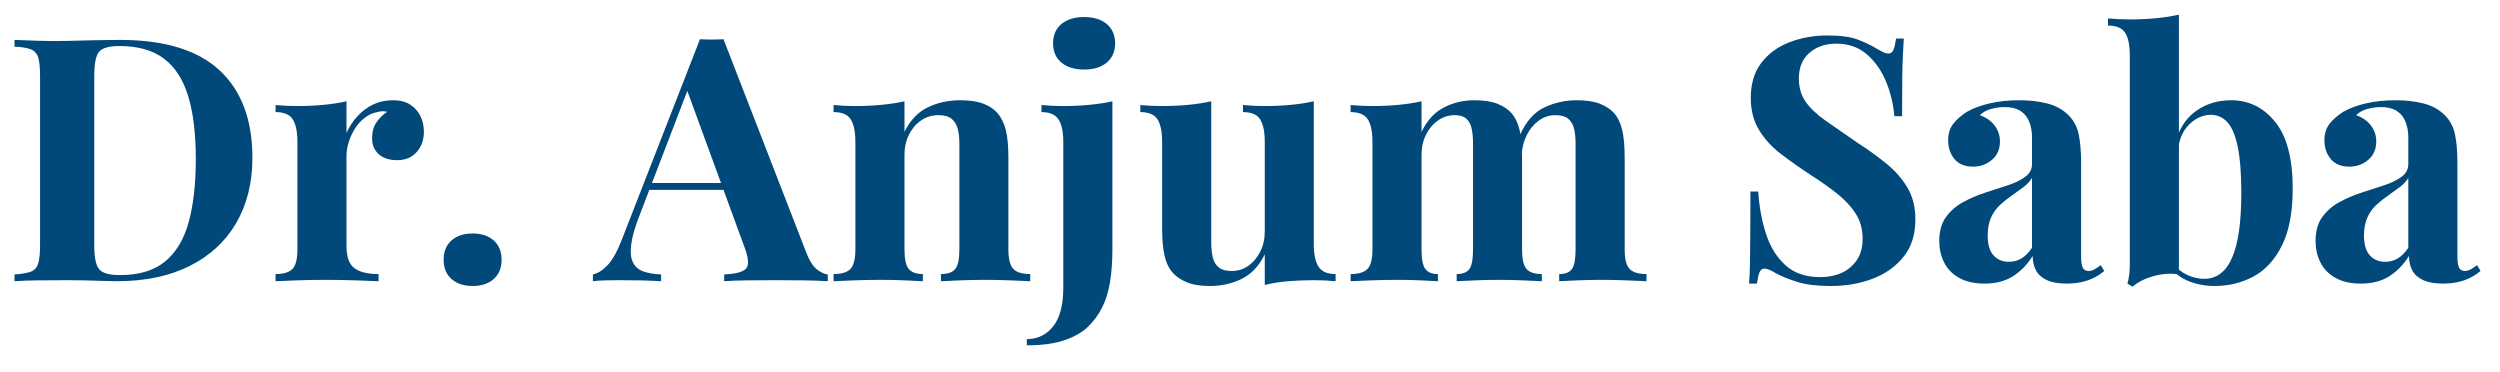 <svg xmlns="http://www.w3.org/2000/svg" xmlns:xlink="http://www.w3.org/1999/xlink" width="611" zoomAndPan="magnify" viewBox="0 0 458.25 68.25" height="91" preserveAspectRatio="xMidYMid meet" version="1.0"><defs><g/><clipPath id="932bdf2be6"><path d="M 2.121 7 L 47 7 L 47 52 L 2.121 52 Z M 2.121 7 " clip-rule="nonzero"/></clipPath></defs><g clip-path="url(#932bdf2be6)"><g fill="#01497a" fill-opacity="1"><g transform="translate(0.532, 51.547)"><g><path d="M 21.438 -44.234 C 29.633 -44.234 35.734 -42.367 39.734 -38.641 C 43.734 -34.91 45.734 -29.57 45.734 -22.625 C 45.734 -18.082 44.754 -14.113 42.797 -10.719 C 40.836 -7.32 37.992 -4.688 34.266 -2.812 C 30.547 -0.938 26.082 0 20.875 0 C 20.207 0 19.332 -0.02 18.25 -0.062 C 17.164 -0.102 16.039 -0.133 14.875 -0.156 C 13.707 -0.176 12.664 -0.188 11.75 -0.188 C 9.914 -0.188 8.113 -0.176 6.344 -0.156 C 4.57 -0.133 3.164 -0.082 2.125 0 L 2.125 -1.25 C 3.457 -1.332 4.457 -1.5 5.125 -1.75 C 5.789 -2 6.238 -2.5 6.469 -3.25 C 6.695 -4 6.812 -5.125 6.812 -6.625 L 6.812 -37.609 C 6.812 -39.148 6.695 -40.285 6.469 -41.016 C 6.238 -41.742 5.781 -42.242 5.094 -42.516 C 4.406 -42.785 3.414 -42.941 2.125 -42.984 L 2.125 -44.234 C 3.164 -44.191 4.57 -44.141 6.344 -44.078 C 8.113 -44.016 9.875 -44.004 11.625 -44.047 C 13.125 -44.086 14.82 -44.129 16.719 -44.172 C 18.613 -44.211 20.188 -44.234 21.438 -44.234 Z M 21.375 -43.109 C 19.457 -43.109 18.207 -42.754 17.625 -42.047 C 17.039 -41.336 16.75 -39.898 16.75 -37.734 L 16.75 -6.5 C 16.75 -4.332 17.051 -2.895 17.656 -2.188 C 18.258 -1.477 19.52 -1.125 21.438 -1.125 C 24.938 -1.125 27.691 -1.945 29.703 -3.594 C 31.723 -5.238 33.172 -7.645 34.047 -10.812 C 34.922 -13.977 35.359 -17.832 35.359 -22.375 C 35.359 -27.039 34.891 -30.898 33.953 -33.953 C 33.016 -37.016 31.523 -39.305 29.484 -40.828 C 27.453 -42.348 24.75 -43.109 21.375 -43.109 Z M 21.375 -43.109 "/></g></g></g></g><g fill="#01497a" fill-opacity="1"><g transform="translate(49.015, 51.547)"><g><path d="M 23 -33.172 C 24.332 -33.172 25.414 -32.891 26.25 -32.328 C 27.082 -31.766 27.695 -31.047 28.094 -30.172 C 28.488 -29.305 28.688 -28.395 28.688 -27.438 C 28.688 -25.895 28.238 -24.633 27.344 -23.656 C 26.445 -22.676 25.27 -22.188 23.812 -22.188 C 22.352 -22.188 21.219 -22.551 20.406 -23.281 C 19.594 -24.008 19.188 -24.977 19.188 -26.188 C 19.188 -27.352 19.445 -28.32 19.969 -29.094 C 20.488 -29.863 21.145 -30.516 21.938 -31.047 C 21.352 -31.211 20.77 -31.195 20.188 -31 C 19.395 -30.875 18.645 -30.551 17.938 -30.031 C 17.227 -29.508 16.625 -28.863 16.125 -28.094 C 15.625 -27.32 15.227 -26.488 14.938 -25.594 C 14.645 -24.695 14.5 -23.832 14.5 -23 L 14.5 -6.438 C 14.5 -4.438 14.988 -3.082 15.969 -2.375 C 16.945 -1.664 18.414 -1.312 20.375 -1.312 L 20.375 0 C 19.414 -0.039 18.02 -0.094 16.188 -0.156 C 14.352 -0.219 12.438 -0.25 10.438 -0.25 C 8.77 -0.25 7.082 -0.219 5.375 -0.156 C 3.664 -0.094 2.375 -0.039 1.5 0 L 1.5 -1.312 C 2.957 -1.312 3.988 -1.625 4.594 -2.25 C 5.195 -2.875 5.5 -4.062 5.5 -5.812 L 5.5 -25.5 C 5.5 -27.375 5.219 -28.758 4.656 -29.656 C 4.094 -30.551 3.039 -31 1.5 -31 L 1.5 -32.297 C 2.832 -32.172 4.125 -32.109 5.375 -32.109 C 7.125 -32.109 8.758 -32.18 10.281 -32.328 C 11.801 -32.473 13.207 -32.691 14.5 -32.984 L 14.5 -27.188 C 15 -28.312 15.664 -29.328 16.5 -30.234 C 17.332 -31.148 18.289 -31.867 19.375 -32.391 C 20.457 -32.91 21.664 -33.172 23 -33.172 Z M 23 -33.172 "/></g></g></g><g fill="#01497a" fill-opacity="1"><g transform="translate(78.192, 51.547)"><g><path d="M 8.438 -8.75 C 10.062 -8.75 11.352 -8.32 12.312 -7.469 C 13.27 -6.613 13.75 -5.438 13.75 -3.938 C 13.75 -2.438 13.27 -1.258 12.312 -0.406 C 11.352 0.445 10.062 0.875 8.438 0.875 C 6.812 0.875 5.52 0.445 4.562 -0.406 C 3.602 -1.258 3.125 -2.438 3.125 -3.938 C 3.125 -5.438 3.602 -6.613 4.562 -7.469 C 5.52 -8.32 6.812 -8.75 8.438 -8.75 Z M 8.438 -8.75 "/></g></g></g><g fill="#01497a" fill-opacity="1"><g transform="translate(95.061, 51.547)"><g/></g></g><g fill="#01497a" fill-opacity="1"><g transform="translate(109.618, 51.547)"><g><path d="M 23 -44.359 L 38.172 -5.25 C 38.754 -3.75 39.41 -2.719 40.141 -2.156 C 40.867 -1.594 41.523 -1.289 42.109 -1.25 L 42.109 0 C 40.859 -0.082 39.391 -0.133 37.703 -0.156 C 36.016 -0.176 34.316 -0.188 32.609 -0.188 C 30.703 -0.188 28.895 -0.176 27.188 -0.156 C 25.477 -0.133 24.125 -0.082 23.125 0 L 23.125 -1.25 C 25.25 -1.332 26.594 -1.695 27.156 -2.344 C 27.719 -2.988 27.582 -4.375 26.75 -6.5 L 16.125 -35.547 L 17.25 -37.172 L 7.75 -12.438 C 6.832 -10.145 6.281 -8.27 6.094 -6.812 C 5.906 -5.352 6.008 -4.227 6.406 -3.438 C 6.801 -2.645 7.445 -2.094 8.344 -1.781 C 9.238 -1.469 10.312 -1.289 11.562 -1.25 L 11.562 0 C 10.188 -0.082 8.875 -0.133 7.625 -0.156 C 6.375 -0.176 5.102 -0.188 3.812 -0.188 C 2.895 -0.188 2.031 -0.176 1.219 -0.156 C 0.406 -0.133 -0.312 -0.082 -0.938 0 L -0.938 -1.25 C -0.062 -1.414 0.832 -1.977 1.75 -2.938 C 2.664 -3.895 3.562 -5.52 4.438 -7.812 L 18.688 -44.359 C 19.352 -44.316 20.07 -44.297 20.844 -44.297 C 21.613 -44.297 22.332 -44.316 23 -44.359 Z M 27.375 -18 L 27.375 -16.75 L 8.75 -16.75 L 9.375 -18 Z M 27.375 -18 "/></g></g></g><g fill="#01497a" fill-opacity="1"><g transform="translate(151.291, 51.547)"><g><path d="M 24.75 -33.172 C 26.5 -33.172 27.926 -32.953 29.031 -32.516 C 30.133 -32.078 30.992 -31.488 31.609 -30.75 C 32.273 -29.957 32.766 -28.938 33.078 -27.688 C 33.391 -26.438 33.547 -24.75 33.547 -22.625 L 33.547 -5.812 C 33.547 -4.062 33.848 -2.875 34.453 -2.25 C 35.055 -1.625 36.086 -1.312 37.547 -1.312 L 37.547 0 C 36.754 -0.039 35.566 -0.094 33.984 -0.156 C 32.398 -0.219 30.844 -0.25 29.312 -0.25 C 27.727 -0.25 26.176 -0.219 24.656 -0.156 C 23.133 -0.094 21.977 -0.039 21.188 0 L 21.188 -1.312 C 22.438 -1.312 23.312 -1.625 23.812 -2.25 C 24.312 -2.875 24.562 -4.062 24.562 -5.812 L 24.562 -25.25 C 24.562 -26.289 24.457 -27.195 24.25 -27.969 C 24.039 -28.738 23.664 -29.344 23.125 -29.781 C 22.582 -30.219 21.77 -30.438 20.688 -30.438 C 19.562 -30.438 18.531 -30.125 17.594 -29.5 C 16.656 -28.875 15.906 -28.008 15.344 -26.906 C 14.781 -25.801 14.5 -24.562 14.5 -23.188 L 14.5 -5.812 C 14.5 -4.062 14.758 -2.875 15.281 -2.25 C 15.801 -1.625 16.664 -1.312 17.875 -1.312 L 17.875 0 C 17.125 -0.039 16.031 -0.094 14.594 -0.156 C 13.156 -0.219 11.664 -0.25 10.125 -0.25 C 8.539 -0.25 6.914 -0.219 5.25 -0.156 C 3.582 -0.094 2.332 -0.039 1.5 0 L 1.5 -1.312 C 2.957 -1.312 3.988 -1.625 4.594 -2.25 C 5.195 -2.875 5.5 -4.062 5.5 -5.812 L 5.5 -25.5 C 5.5 -27.375 5.219 -28.758 4.656 -29.656 C 4.094 -30.551 3.039 -31 1.5 -31 L 1.5 -32.297 C 2.832 -32.172 4.125 -32.109 5.375 -32.109 C 7.125 -32.109 8.758 -32.18 10.281 -32.328 C 11.801 -32.473 13.207 -32.691 14.5 -32.984 L 14.5 -27.375 C 15.539 -29.5 16.957 -30.992 18.75 -31.859 C 20.539 -32.734 22.539 -33.172 24.75 -33.172 Z M 24.75 -33.172 "/></g></g></g><g fill="#01497a" fill-opacity="1"><g transform="translate(189.652, 51.547)"><g><path d="M -1.438 11.75 L -1.438 10.625 C 0.602 10.582 2.227 9.781 3.438 8.219 C 4.645 6.656 5.25 4.289 5.25 1.125 L 5.25 -25.5 C 5.25 -27.375 4.957 -28.758 4.375 -29.656 C 3.789 -30.551 2.75 -31 1.25 -31 L 1.25 -32.297 C 2.582 -32.172 3.875 -32.109 5.125 -32.109 C 6.832 -32.109 8.457 -32.18 10 -32.328 C 11.539 -32.473 12.957 -32.691 14.25 -32.984 L 14.25 -5.875 C 14.25 -3.582 14.102 -1.562 13.812 0.188 C 13.52 1.938 13.039 3.477 12.375 4.812 C 11.707 6.145 10.832 7.332 9.75 8.375 C 8.707 9.375 7.281 10.188 5.469 10.812 C 3.656 11.438 1.352 11.75 -1.438 11.75 Z M 9.062 -48.422 C 10.812 -48.422 12.195 -47.992 13.219 -47.141 C 14.238 -46.285 14.75 -45.109 14.75 -43.609 C 14.75 -42.109 14.238 -40.93 13.219 -40.078 C 12.195 -39.223 10.812 -38.797 9.062 -38.797 C 7.312 -38.797 5.926 -39.223 4.906 -40.078 C 3.883 -40.93 3.375 -42.109 3.375 -43.609 C 3.375 -45.109 3.883 -46.285 4.906 -47.141 C 5.926 -47.992 7.312 -48.422 9.062 -48.422 Z M 9.062 -48.422 "/></g></g></g><g fill="#01497a" fill-opacity="1"><g transform="translate(208.208, 51.547)"><g><path d="M 32.609 -32.984 L 32.609 -6.812 C 32.609 -4.938 32.898 -3.551 33.484 -2.656 C 34.066 -1.758 35.109 -1.312 36.609 -1.312 L 36.609 0 C 35.316 -0.125 34.023 -0.188 32.734 -0.188 C 30.992 -0.188 29.375 -0.125 27.875 0 C 26.375 0.125 24.957 0.352 23.625 0.688 L 23.625 -4.938 C 22.625 -2.852 21.238 -1.363 19.469 -0.469 C 17.695 0.426 15.727 0.875 13.562 0.875 C 11.812 0.875 10.395 0.645 9.312 0.188 C 8.227 -0.27 7.375 -0.852 6.75 -1.562 C 6.039 -2.352 5.539 -3.395 5.25 -4.688 C 4.957 -5.977 4.812 -7.645 4.812 -9.688 L 4.812 -25.5 C 4.812 -27.375 4.531 -28.758 3.969 -29.656 C 3.406 -30.551 2.352 -31 0.812 -31 L 0.812 -32.297 C 2.145 -32.172 3.438 -32.109 4.688 -32.109 C 6.438 -32.109 8.07 -32.18 9.594 -32.328 C 11.113 -32.473 12.52 -32.691 13.812 -32.984 L 13.812 -7.125 C 13.812 -6.082 13.906 -5.164 14.094 -4.375 C 14.281 -3.582 14.645 -2.969 15.188 -2.531 C 15.727 -2.094 16.52 -1.875 17.562 -1.875 C 18.688 -1.875 19.695 -2.188 20.594 -2.812 C 21.488 -3.438 22.219 -4.301 22.781 -5.406 C 23.344 -6.508 23.625 -7.75 23.625 -9.125 L 23.625 -25.5 C 23.625 -27.375 23.344 -28.758 22.781 -29.656 C 22.219 -30.551 21.164 -31 19.625 -31 L 19.625 -32.297 C 20.957 -32.172 22.25 -32.109 23.5 -32.109 C 25.25 -32.109 26.883 -32.18 28.406 -32.328 C 29.926 -32.473 31.328 -32.691 32.609 -32.984 Z M 32.609 -32.984 "/></g></g></g><g fill="#01497a" fill-opacity="1"><g transform="translate(246.069, 51.547)"><g><path d="M 24.188 -33.172 C 25.938 -33.172 27.352 -32.953 28.438 -32.516 C 29.52 -32.078 30.391 -31.488 31.047 -30.75 C 31.711 -29.957 32.191 -28.926 32.484 -27.656 C 32.773 -26.383 32.922 -24.707 32.922 -22.625 L 32.922 -5.812 C 32.922 -4.062 33.191 -2.875 33.734 -2.25 C 34.273 -1.625 35.211 -1.312 36.547 -1.312 L 36.547 0 C 35.797 -0.039 34.66 -0.094 33.141 -0.156 C 31.629 -0.219 30.145 -0.25 28.688 -0.25 C 27.188 -0.25 25.707 -0.219 24.25 -0.156 C 22.789 -0.094 21.688 -0.039 20.938 0 L 20.938 -1.312 C 22.062 -1.312 22.844 -1.625 23.281 -2.25 C 23.719 -2.875 23.938 -4.062 23.938 -5.812 L 23.938 -25.25 C 23.938 -26.289 23.852 -27.195 23.688 -27.969 C 23.52 -28.738 23.195 -29.344 22.719 -29.781 C 22.238 -30.219 21.52 -30.438 20.562 -30.438 C 19.477 -30.438 18.477 -30.125 17.562 -29.5 C 16.645 -28.875 15.906 -28.008 15.344 -26.906 C 14.781 -25.801 14.5 -24.562 14.5 -23.188 L 14.5 -5.812 C 14.5 -4.062 14.727 -2.875 15.188 -2.25 C 15.645 -1.625 16.414 -1.312 17.5 -1.312 L 17.5 0 C 16.832 -0.039 15.801 -0.094 14.406 -0.156 C 13.008 -0.219 11.582 -0.25 10.125 -0.25 C 8.539 -0.25 6.914 -0.219 5.25 -0.156 C 3.582 -0.094 2.332 -0.039 1.5 0 L 1.5 -1.312 C 2.957 -1.312 3.988 -1.625 4.594 -2.25 C 5.195 -2.875 5.5 -4.062 5.5 -5.812 L 5.5 -25.5 C 5.5 -27.375 5.219 -28.758 4.656 -29.656 C 4.094 -30.551 3.039 -31 1.5 -31 L 1.5 -32.297 C 2.832 -32.172 4.125 -32.109 5.375 -32.109 C 7.125 -32.109 8.758 -32.18 10.281 -32.328 C 11.801 -32.473 13.207 -32.691 14.5 -32.984 L 14.5 -27.375 C 15.5 -29.457 16.852 -30.941 18.562 -31.828 C 20.27 -32.723 22.145 -33.172 24.188 -33.172 Z M 42.984 -33.172 C 44.734 -33.172 46.148 -32.953 47.234 -32.516 C 48.316 -32.078 49.191 -31.488 49.859 -30.75 C 50.523 -29.957 51.004 -28.926 51.297 -27.656 C 51.586 -26.383 51.734 -24.707 51.734 -22.625 L 51.734 -5.812 C 51.734 -4.062 52.035 -2.875 52.641 -2.25 C 53.242 -1.625 54.273 -1.312 55.734 -1.312 L 55.734 0 C 54.941 -0.039 53.754 -0.094 52.172 -0.156 C 50.586 -0.219 49.023 -0.25 47.484 -0.25 C 45.984 -0.25 44.504 -0.219 43.047 -0.156 C 41.586 -0.094 40.484 -0.039 39.734 0 L 39.734 -1.312 C 40.859 -1.312 41.641 -1.625 42.078 -2.25 C 42.516 -2.875 42.734 -4.062 42.734 -5.812 L 42.734 -25.25 C 42.734 -26.289 42.641 -27.195 42.453 -27.969 C 42.266 -28.738 41.91 -29.344 41.391 -29.781 C 40.867 -30.219 40.066 -30.438 38.984 -30.438 C 37.898 -30.438 36.898 -30.102 35.984 -29.438 C 35.066 -28.77 34.328 -27.875 33.766 -26.75 C 33.203 -25.625 32.898 -24.375 32.859 -23 L 32.547 -26.812 C 33.672 -29.312 35.16 -30.992 37.016 -31.859 C 38.867 -32.734 40.859 -33.172 42.984 -33.172 Z M 42.984 -33.172 "/></g></g></g><g fill="#01497a" fill-opacity="1"><g transform="translate(302.611, 51.547)"><g/></g></g><g fill="#01497a" fill-opacity="1"><g transform="translate(317.168, 51.547)"><g><path d="M 17.75 -45.047 C 20.207 -45.047 22.102 -44.785 23.438 -44.266 C 24.77 -43.742 25.914 -43.191 26.875 -42.609 C 27.375 -42.316 27.781 -42.098 28.094 -41.953 C 28.406 -41.805 28.707 -41.734 29 -41.734 C 29.414 -41.734 29.719 -41.961 29.906 -42.422 C 30.094 -42.879 30.25 -43.566 30.375 -44.484 L 31.797 -44.484 C 31.754 -43.691 31.703 -42.742 31.641 -41.641 C 31.578 -40.535 31.535 -39.086 31.516 -37.297 C 31.492 -35.504 31.484 -33.156 31.484 -30.25 L 30.062 -30.25 C 29.895 -32.406 29.395 -34.504 28.562 -36.547 C 27.727 -38.586 26.551 -40.266 25.031 -41.578 C 23.508 -42.891 21.645 -43.547 19.438 -43.547 C 17.438 -43.547 15.789 -42.984 14.5 -41.859 C 13.207 -40.734 12.562 -39.172 12.562 -37.172 C 12.562 -35.504 12.977 -34.078 13.812 -32.891 C 14.645 -31.703 15.863 -30.547 17.469 -29.422 C 19.07 -28.305 21.02 -26.957 23.312 -25.375 C 25.312 -24.082 27.098 -22.789 28.672 -21.5 C 30.254 -20.207 31.523 -18.75 32.484 -17.125 C 33.441 -15.5 33.922 -13.562 33.922 -11.312 C 33.922 -8.562 33.203 -6.289 31.766 -4.5 C 30.336 -2.707 28.457 -1.363 26.125 -0.469 C 23.789 0.426 21.227 0.875 18.438 0.875 C 15.852 0.875 13.789 0.625 12.25 0.125 C 10.707 -0.375 9.414 -0.895 8.375 -1.438 C 7.457 -2.02 6.75 -2.312 6.25 -2.312 C 5.832 -2.312 5.531 -2.082 5.344 -1.625 C 5.156 -1.164 5 -0.477 4.875 0.438 L 3.438 0.438 C 3.52 -0.562 3.57 -1.727 3.594 -3.062 C 3.613 -4.395 3.633 -6.133 3.656 -8.281 C 3.676 -10.426 3.688 -13.145 3.688 -16.438 L 5.125 -16.438 C 5.289 -13.688 5.758 -11.113 6.531 -8.719 C 7.301 -6.32 8.488 -4.395 10.094 -2.938 C 11.695 -1.477 13.832 -0.75 16.5 -0.75 C 17.957 -0.75 19.258 -1.008 20.406 -1.531 C 21.551 -2.051 22.477 -2.832 23.188 -3.875 C 23.895 -4.914 24.25 -6.207 24.25 -7.75 C 24.25 -9.5 23.844 -11.02 23.031 -12.312 C 22.219 -13.602 21.113 -14.812 19.719 -15.938 C 18.32 -17.062 16.707 -18.207 14.875 -19.375 C 12.914 -20.664 11.082 -21.957 9.375 -23.25 C 7.664 -24.539 6.301 -26.02 5.281 -27.688 C 4.258 -29.352 3.75 -31.328 3.75 -33.609 C 3.75 -36.234 4.406 -38.391 5.719 -40.078 C 7.031 -41.766 8.758 -43.016 10.906 -43.828 C 13.051 -44.641 15.332 -45.047 17.75 -45.047 Z M 17.75 -45.047 "/></g></g></g><g fill="#01497a" fill-opacity="1"><g transform="translate(353.655, 51.547)"><g><path d="M 10.125 0.438 C 8.25 0.438 6.688 0.082 5.438 -0.625 C 4.188 -1.332 3.27 -2.281 2.688 -3.469 C 2.102 -4.656 1.812 -5.957 1.812 -7.375 C 1.812 -9.164 2.219 -10.625 3.031 -11.75 C 3.844 -12.875 4.895 -13.789 6.188 -14.5 C 7.477 -15.207 8.844 -15.789 10.281 -16.25 C 11.719 -16.707 13.094 -17.156 14.406 -17.594 C 15.719 -18.031 16.781 -18.551 17.594 -19.156 C 18.406 -19.758 18.812 -20.539 18.812 -21.5 L 18.812 -26.375 C 18.812 -27.457 18.633 -28.426 18.281 -29.281 C 17.926 -30.133 17.383 -30.785 16.656 -31.234 C 15.926 -31.691 14.977 -31.922 13.812 -31.922 C 12.977 -31.922 12.145 -31.805 11.312 -31.578 C 10.477 -31.348 9.789 -30.969 9.25 -30.438 C 10.414 -30.02 11.32 -29.383 11.969 -28.531 C 12.613 -27.676 12.938 -26.707 12.938 -25.625 C 12.938 -24.207 12.445 -23.082 11.469 -22.25 C 10.488 -21.414 9.332 -21 8 -21 C 6.5 -21 5.363 -21.469 4.594 -22.406 C 3.82 -23.344 3.438 -24.477 3.438 -25.812 C 3.438 -27.02 3.738 -28.02 4.344 -28.812 C 4.945 -29.602 5.789 -30.348 6.875 -31.047 C 8.039 -31.711 9.445 -32.234 11.094 -32.609 C 12.738 -32.984 14.52 -33.172 16.438 -33.172 C 18.352 -33.172 20.082 -32.973 21.625 -32.578 C 23.164 -32.18 24.457 -31.469 25.5 -30.438 C 26.457 -29.477 27.082 -28.301 27.375 -26.906 C 27.664 -25.508 27.812 -23.75 27.812 -21.625 L 27.812 -4.625 C 27.812 -3.582 27.914 -2.863 28.125 -2.469 C 28.332 -2.07 28.688 -1.875 29.188 -1.875 C 29.562 -1.875 29.926 -1.977 30.281 -2.188 C 30.633 -2.395 31.016 -2.645 31.422 -2.938 L 32.047 -1.875 C 31.18 -1.125 30.176 -0.551 29.031 -0.156 C 27.883 0.238 26.602 0.438 25.188 0.438 C 23.645 0.438 22.414 0.219 21.5 -0.219 C 20.582 -0.656 19.926 -1.25 19.531 -2 C 19.133 -2.75 18.938 -3.625 18.938 -4.625 C 17.938 -3.039 16.727 -1.801 15.312 -0.906 C 13.895 -0.008 12.164 0.438 10.125 0.438 Z M 14.562 -3.562 C 15.395 -3.562 16.156 -3.758 16.844 -4.156 C 17.531 -4.551 18.188 -5.207 18.812 -6.125 L 18.812 -18.938 C 18.438 -18.312 17.914 -17.75 17.25 -17.25 C 16.582 -16.75 15.875 -16.238 15.125 -15.719 C 14.375 -15.195 13.656 -14.625 12.969 -14 C 12.281 -13.375 11.727 -12.602 11.312 -11.688 C 10.895 -10.77 10.688 -9.664 10.688 -8.375 C 10.688 -6.75 11.039 -5.539 11.75 -4.75 C 12.457 -3.957 13.395 -3.562 14.562 -3.562 Z M 14.562 -3.562 "/></g></g></g><g fill="#01497a" fill-opacity="1"><g transform="translate(386.019, 51.547)"><g><path d="M 22.938 -33.172 C 26.188 -33.172 28.879 -31.848 31.016 -29.203 C 33.16 -26.566 34.234 -22.5 34.234 -17 C 34.234 -12.664 33.578 -9.188 32.266 -6.562 C 30.961 -3.938 29.227 -2.039 27.062 -0.875 C 24.895 0.289 22.52 0.875 19.938 0.875 C 18.227 0.875 16.645 0.582 15.188 0 C 13.727 -0.582 12.477 -1.539 11.438 -2.875 L 12.312 -3.188 C 13.062 -2.27 13.945 -1.582 14.969 -1.125 C 15.988 -0.664 17 -0.438 18 -0.438 C 20.289 -0.438 22 -1.727 23.125 -4.312 C 24.25 -6.895 24.812 -10.832 24.812 -16.125 C 24.812 -19.707 24.594 -22.551 24.156 -24.656 C 23.719 -26.758 23.082 -28.258 22.25 -29.156 C 21.414 -30.051 20.414 -30.5 19.25 -30.5 C 17.789 -30.5 16.457 -29.906 15.25 -28.719 C 14.039 -27.531 13.352 -25.875 13.188 -23.75 L 12.875 -25.938 C 13.625 -28.312 14.895 -30.109 16.688 -31.328 C 18.477 -32.555 20.562 -33.172 22.938 -33.172 Z M 13.375 -48.859 L 13.375 -1.25 C 12.332 -1.414 11.27 -1.414 10.188 -1.25 C 9.102 -1.082 8.102 -0.801 7.188 -0.406 C 6.27 -0.008 5.5 0.457 4.875 1 L 3.938 0.438 C 4.102 -0.145 4.219 -0.727 4.281 -1.312 C 4.344 -1.895 4.375 -2.477 4.375 -3.062 L 4.375 -41.359 C 4.375 -43.234 4.094 -44.617 3.531 -45.516 C 2.969 -46.41 1.914 -46.859 0.375 -46.859 L 0.375 -48.172 C 1.707 -48.047 3 -47.984 4.25 -47.984 C 5.957 -47.984 7.582 -48.055 9.125 -48.203 C 10.664 -48.348 12.082 -48.566 13.375 -48.859 Z M 13.375 -48.859 "/></g></g></g><g fill="#01497a" fill-opacity="1"><g transform="translate(422.63, 51.547)"><g><path d="M 10.125 0.438 C 8.25 0.438 6.688 0.082 5.438 -0.625 C 4.188 -1.332 3.27 -2.281 2.688 -3.469 C 2.102 -4.656 1.812 -5.957 1.812 -7.375 C 1.812 -9.164 2.219 -10.625 3.031 -11.75 C 3.844 -12.875 4.895 -13.789 6.188 -14.5 C 7.477 -15.207 8.844 -15.789 10.281 -16.25 C 11.719 -16.707 13.094 -17.156 14.406 -17.594 C 15.719 -18.031 16.781 -18.551 17.594 -19.156 C 18.406 -19.758 18.812 -20.539 18.812 -21.5 L 18.812 -26.375 C 18.812 -27.457 18.633 -28.426 18.281 -29.281 C 17.926 -30.133 17.383 -30.785 16.656 -31.234 C 15.926 -31.691 14.977 -31.922 13.812 -31.922 C 12.977 -31.922 12.145 -31.805 11.312 -31.578 C 10.477 -31.348 9.789 -30.969 9.25 -30.438 C 10.414 -30.02 11.32 -29.383 11.969 -28.531 C 12.613 -27.676 12.938 -26.707 12.938 -25.625 C 12.938 -24.207 12.445 -23.082 11.469 -22.25 C 10.488 -21.414 9.332 -21 8 -21 C 6.5 -21 5.363 -21.469 4.594 -22.406 C 3.82 -23.344 3.438 -24.477 3.438 -25.812 C 3.438 -27.02 3.738 -28.02 4.344 -28.812 C 4.945 -29.602 5.789 -30.348 6.875 -31.047 C 8.039 -31.711 9.445 -32.234 11.094 -32.609 C 12.738 -32.984 14.52 -33.172 16.438 -33.172 C 18.352 -33.172 20.082 -32.973 21.625 -32.578 C 23.164 -32.18 24.457 -31.469 25.5 -30.438 C 26.457 -29.477 27.082 -28.301 27.375 -26.906 C 27.664 -25.508 27.812 -23.75 27.812 -21.625 L 27.812 -4.625 C 27.812 -3.582 27.914 -2.863 28.125 -2.469 C 28.332 -2.07 28.688 -1.875 29.188 -1.875 C 29.562 -1.875 29.926 -1.977 30.281 -2.188 C 30.633 -2.395 31.016 -2.645 31.422 -2.938 L 32.047 -1.875 C 31.18 -1.125 30.176 -0.551 29.031 -0.156 C 27.883 0.238 26.602 0.438 25.188 0.438 C 23.645 0.438 22.414 0.219 21.5 -0.219 C 20.582 -0.656 19.926 -1.25 19.531 -2 C 19.133 -2.75 18.938 -3.625 18.938 -4.625 C 17.938 -3.039 16.727 -1.801 15.312 -0.906 C 13.895 -0.008 12.164 0.438 10.125 0.438 Z M 14.562 -3.562 C 15.395 -3.562 16.156 -3.758 16.844 -4.156 C 17.531 -4.551 18.188 -5.207 18.812 -6.125 L 18.812 -18.938 C 18.438 -18.312 17.914 -17.75 17.25 -17.25 C 16.582 -16.75 15.875 -16.238 15.125 -15.719 C 14.375 -15.195 13.656 -14.625 12.969 -14 C 12.281 -13.375 11.727 -12.602 11.312 -11.688 C 10.895 -10.77 10.688 -9.664 10.688 -8.375 C 10.688 -6.75 11.039 -5.539 11.75 -4.75 C 12.457 -3.957 13.395 -3.562 14.562 -3.562 Z M 14.562 -3.562 "/></g></g></g></svg>